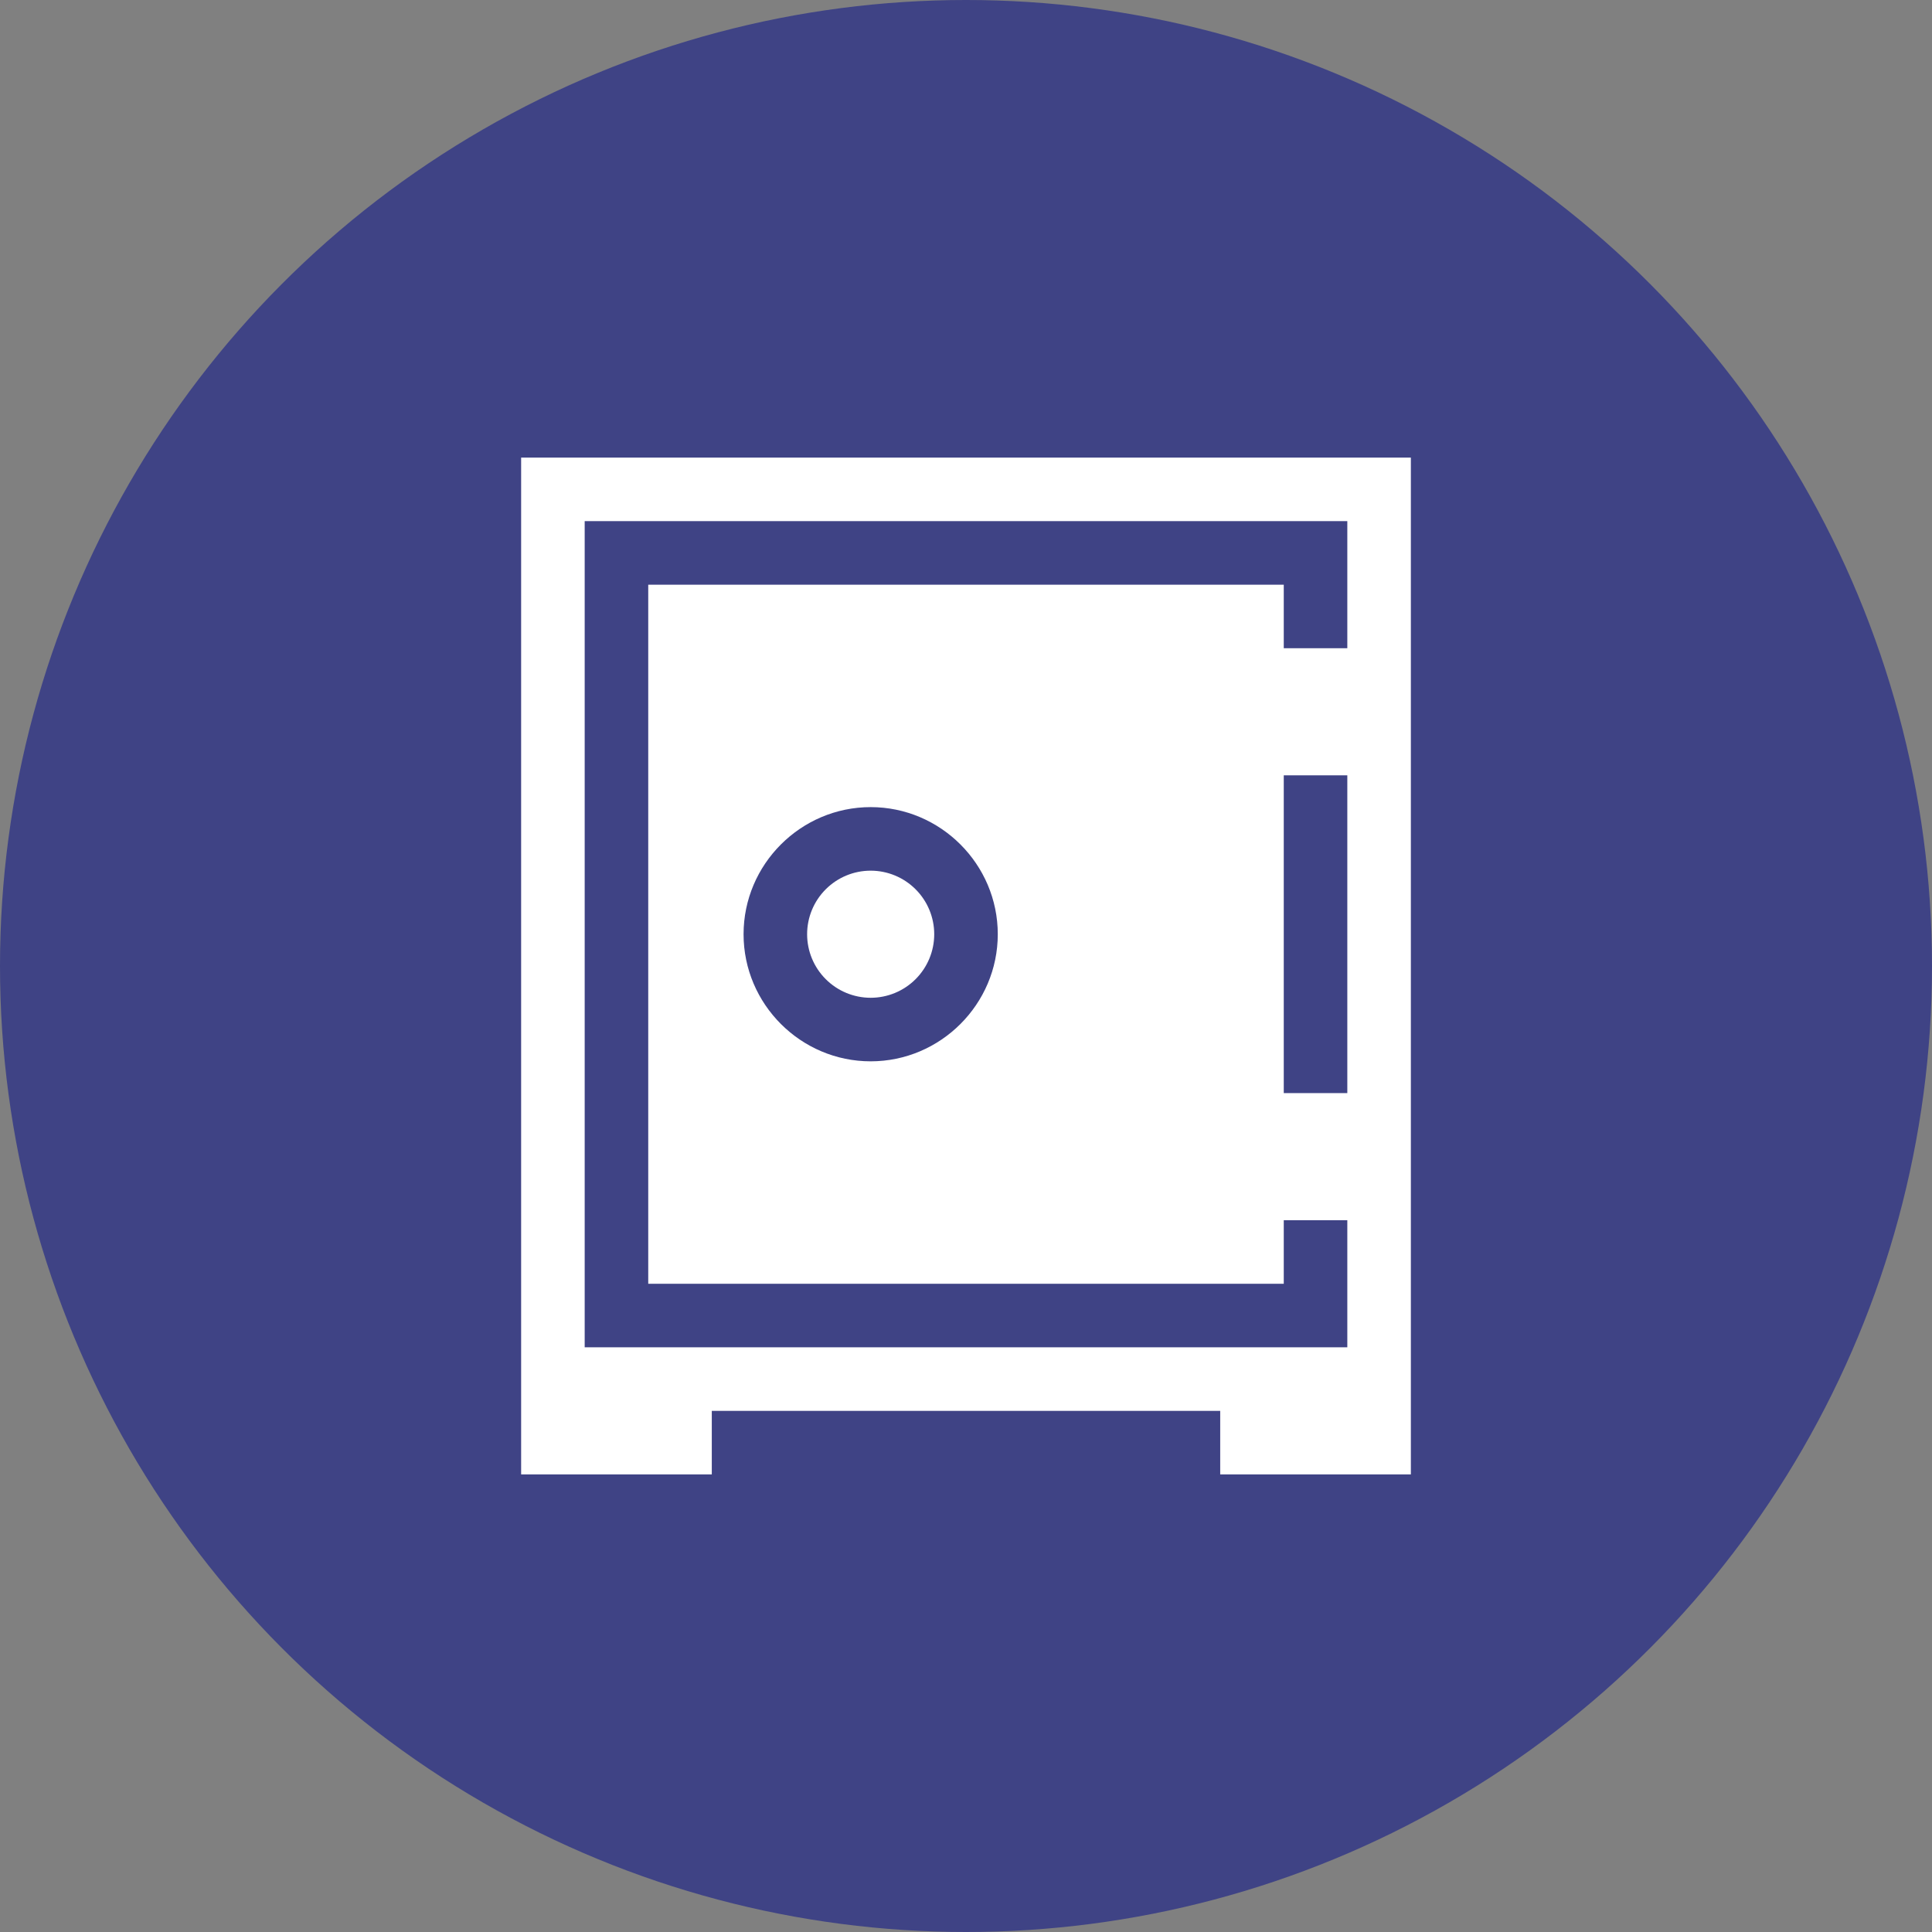 <?xml version="1.0" encoding="UTF-8"?> <svg xmlns="http://www.w3.org/2000/svg" width="152" height="152" viewBox="0 0 152 152" fill="none"><rect x="0" y="0" width="152" height="152" fill="#808080" stroke="none"/> <circle cx="76" cy="76" r="76" fill="#3F4385"></circle> <path d="M41 36V116H56V111H96V116H111V36H41ZM106 86H101V61H106V86ZM106 51H101V46H51V101H101V96H106V106H46V41H106V51ZM78.5 73.5C78.5 79 74 83.5 68.5 83.5C63 83.5 58.5 79 58.5 73.5C58.5 68 63 63.5 68.5 63.5C74 63.5 78.5 68 78.5 73.5Z" fill="white"></path> <path d="M73.5 73.5C73.5 74.826 72.973 76.098 72.035 77.035C71.098 77.973 69.826 78.5 68.5 78.5C67.174 78.5 65.902 77.973 64.965 77.035C64.027 76.098 63.5 74.826 63.5 73.5C63.5 72.174 64.027 70.902 64.965 69.965C65.902 69.027 67.174 68.5 68.5 68.5C69.826 68.5 71.098 69.027 72.035 69.965C72.973 70.902 73.5 72.174 73.5 73.5Z" fill="white"></path> </svg> 